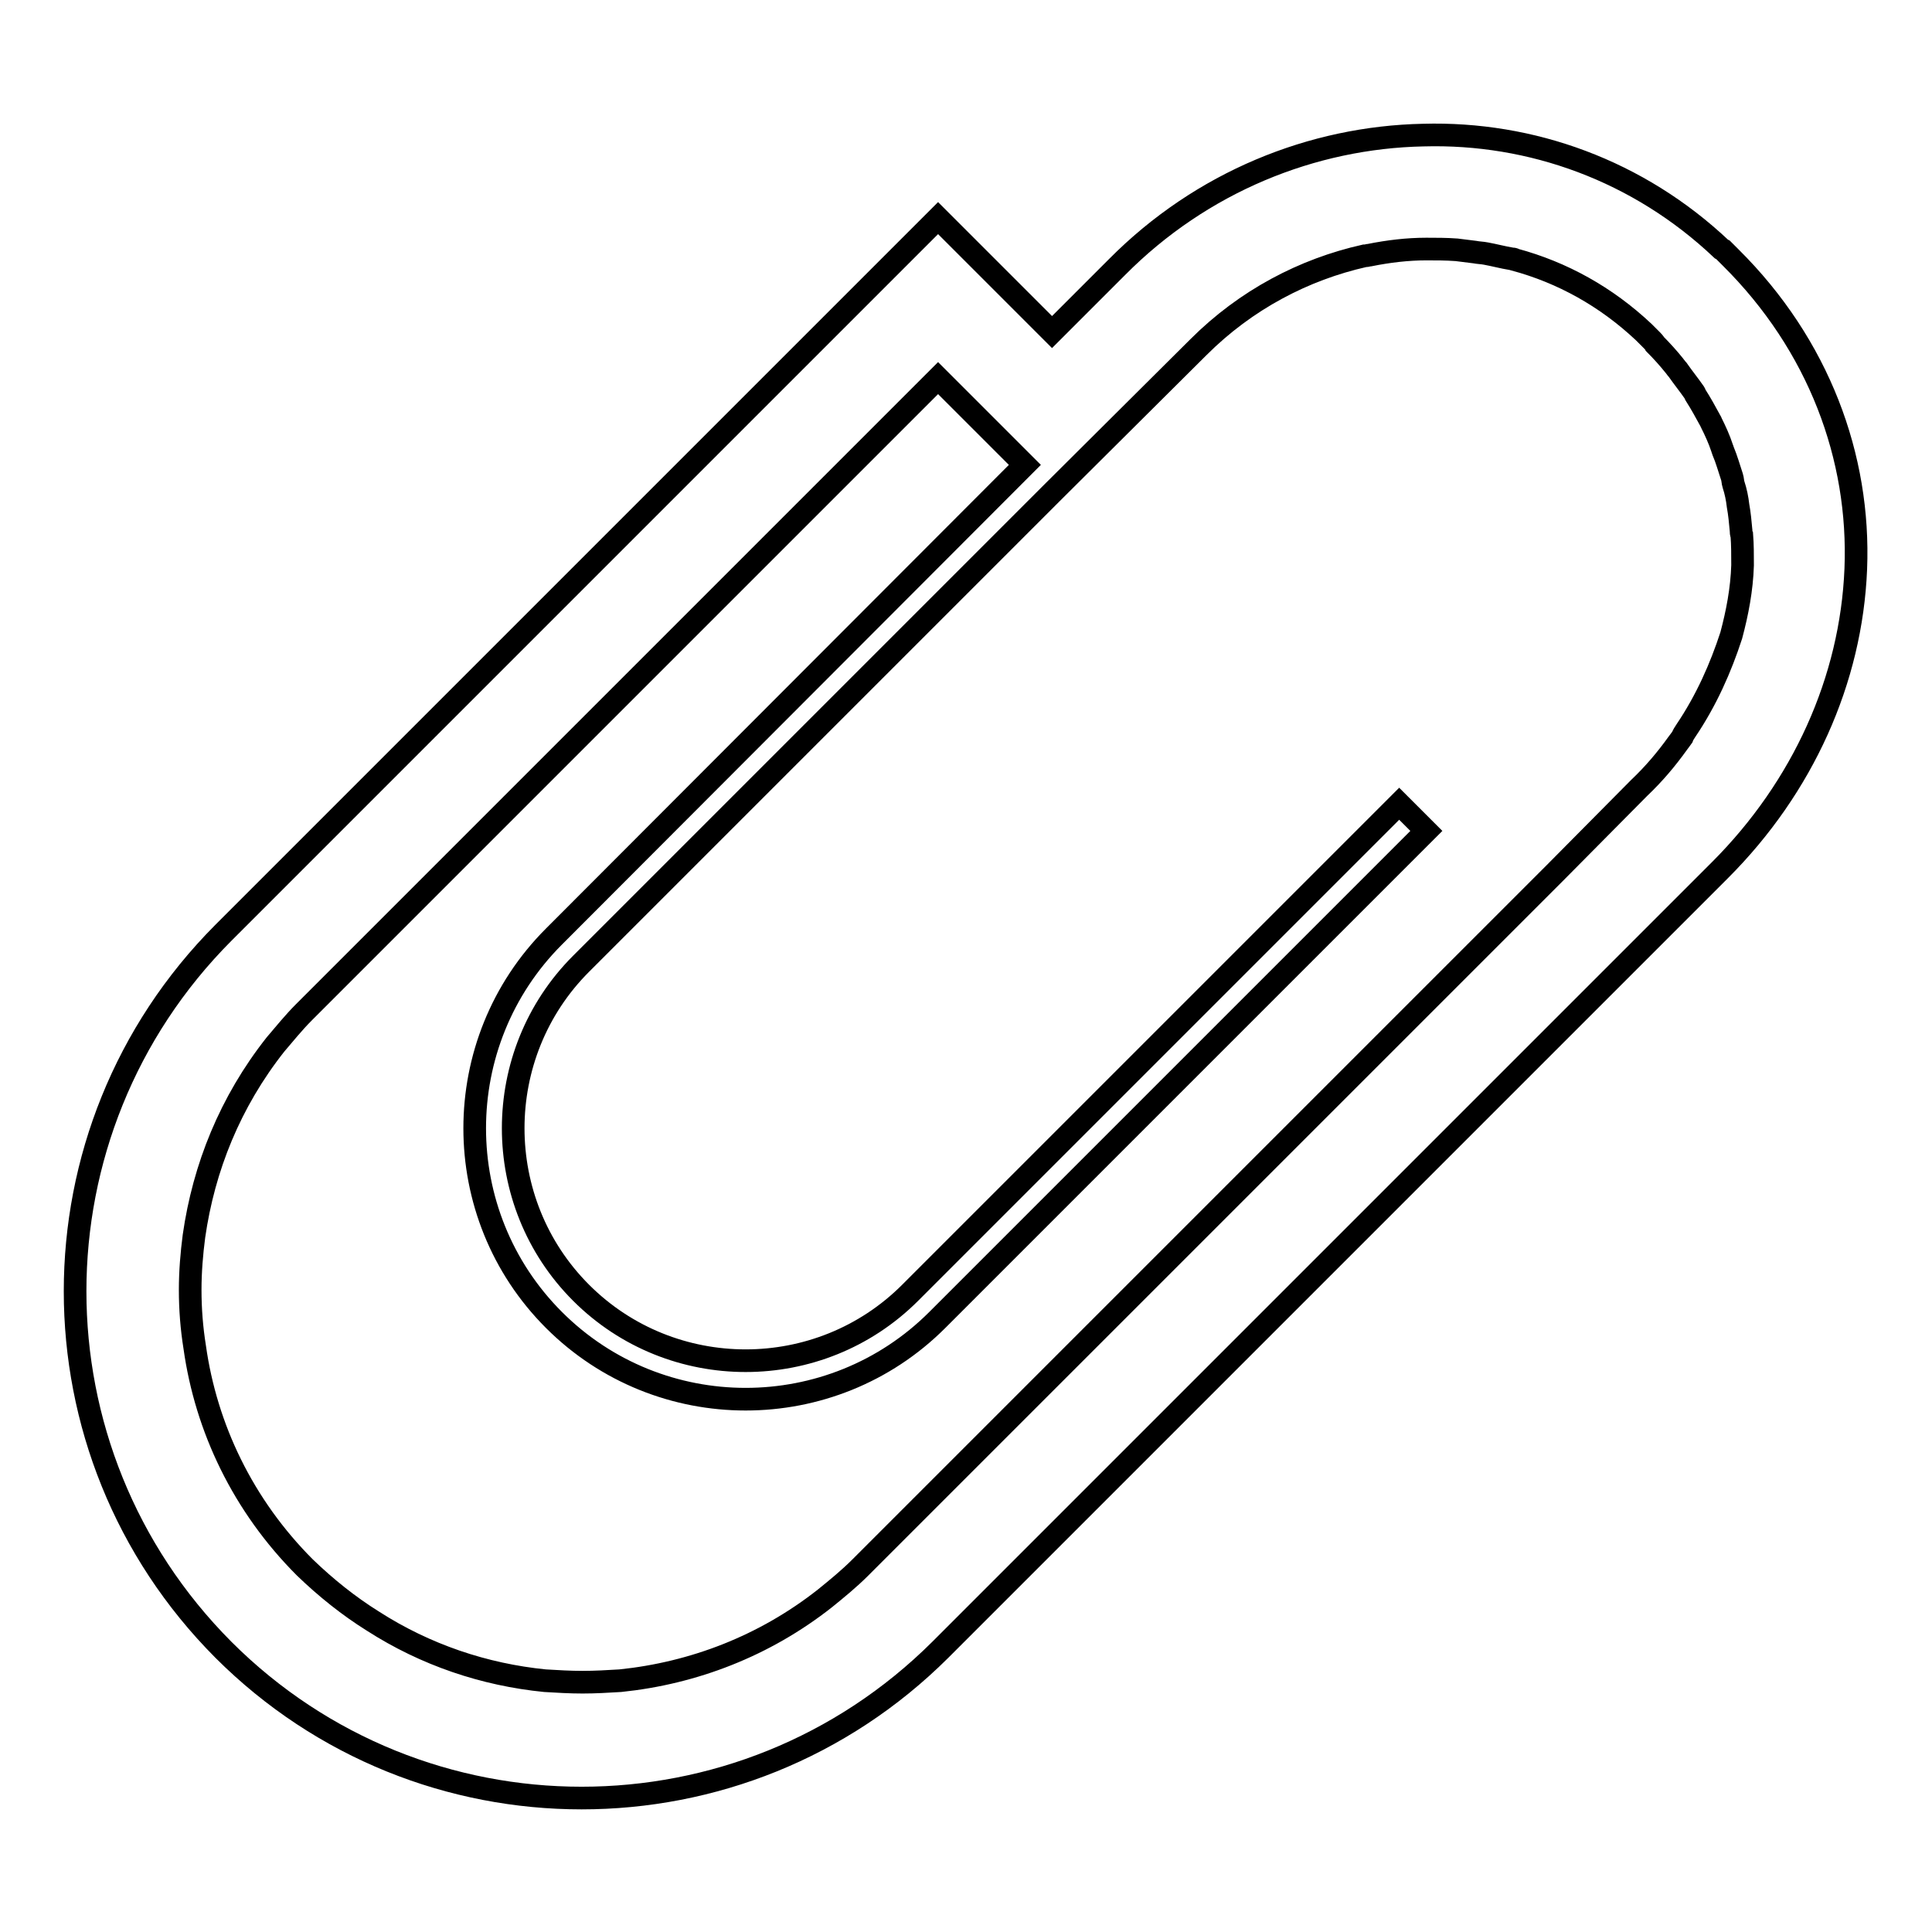 <?xml version="1.0" encoding="utf-8"?>
<!-- Svg Vector Icons : http://www.onlinewebfonts.com/icon -->
<!DOCTYPE svg PUBLIC "-//W3C//DTD SVG 1.1//EN" "http://www.w3.org/Graphics/SVG/1.1/DTD/svg11.dtd">
<svg version="1.1" xmlns="http://www.w3.org/2000/svg" xmlns:xlink="http://www.w3.org/1999/xlink" x="0px" y="0px" viewBox="0 0 256 256" enable-background="new 0 0 256 256" xml:space="preserve">
<g><g><path stroke-width="3" fill-opacity="0" stroke="#000000"  d="M229.3,34.1L229.3,34.1L229.3,34.1L229.3,34.1L229.3,34.1l-0.1-0.1l-0.9-0.9l-0.2-0.1c-11-10.4-25.2-15.5-39.5-15.1c-14.7,0.3-29.4,6.2-40.6,17.5l-8.6,8.6l-15.1-15.1l-94.7,94.7c-26.2,26.3-26.2,68.7,0,95c26.2,26.2,68.7,26.2,95,0l102.8-102.8l0,0l0.5-0.5l0,0c11-11,17.4-25.2,18-39.9C246.5,60.6,241,45.7,229.3,34.1z M223.4,96.8c-0.2,0.3-0.4,0.6-0.5,0.9c-0.2,0.3-0.4,0.5-0.6,0.8c-1.5,2.1-3.2,4.1-5.1,5.9L206,115.7l-63.8,63.8l0,0l-28.2,28.2c-1.5,1.5-3.1,2.8-4.7,4.1c-8,6.3-17.4,9.9-27.1,10.9c-1.7,0.1-3.3,0.2-5,0.2c-1.7,0-3.3-0.1-5-0.2c-8-0.8-15.8-3.4-22.8-7.9c-3.2-2-6.2-4.4-9-7.1c-8.2-8.2-13.1-18.5-14.6-29.2c-0.4-2.5-0.6-5-0.6-7.6c0-2.4,0.2-4.8,0.5-7.1c1.3-9.1,4.8-17.8,10.8-25.4c1.2-1.4,2.4-2.9,3.8-4.3l84-84l11.5,11.5l-62.4,62.5c-14,14-14,36.8,0,50.8c14,14,36.8,14,50.8,0l64.8-64.8l-3.6-3.6l-64.8,64.8c-6,6-13.9,9-21.8,9c-7.9,0-15.8-3-21.8-9c-6-6-9-13.9-9-21.8c0-7.9,3-15.8,9-21.8l6.7-6.7l0,0l55.7-55.7L158.8,46c6.3-6.3,14-10.3,22-12.1c0,0,0,0,0.1,0c0.2,0,0.4-0.1,0.6-0.1c2.5-0.5,5-0.8,7.5-0.8c1.3,0,2.6,0,4,0.1c0.8,0.1,1.6,0.2,2.4,0.3c0.5,0.1,1,0.1,1.5,0.2c1.1,0.2,2.2,0.5,3.4,0.7c0.1,0,0.3,0,0.4,0.1c6.3,1.7,12.1,4.9,17.1,9.6l1.1,1.1c0.1,0.1,0.3,0.3,0.4,0.5c0.9,0.9,1.8,1.9,2.6,2.9c0.1,0.1,0.2,0.3,0.4,0.5c0.7,1,1.5,2,2.2,3c0.1,0.1,0.1,0.3,0.2,0.4c0.7,1.1,1.3,2.2,1.9,3.3c0,0.1,0.1,0.1,0.1,0.2c0.6,1.2,1.1,2.3,1.5,3.5c0,0.1,0.1,0.2,0.1,0.3c0.5,1.2,0.8,2.3,1.2,3.5c0.1,0.3,0.1,0.7,0.2,1c0.3,0.9,0.5,1.9,0.6,2.8c0.2,1.1,0.3,2.2,0.4,3.3c0,0.2,0,0.4,0.1,0.6c0.1,1.3,0.1,2.6,0.1,4c-0.1,3.2-0.7,6.3-1.5,9.3C228,88.5,226.1,92.8,223.4,96.8z"/></g></g>
</svg>